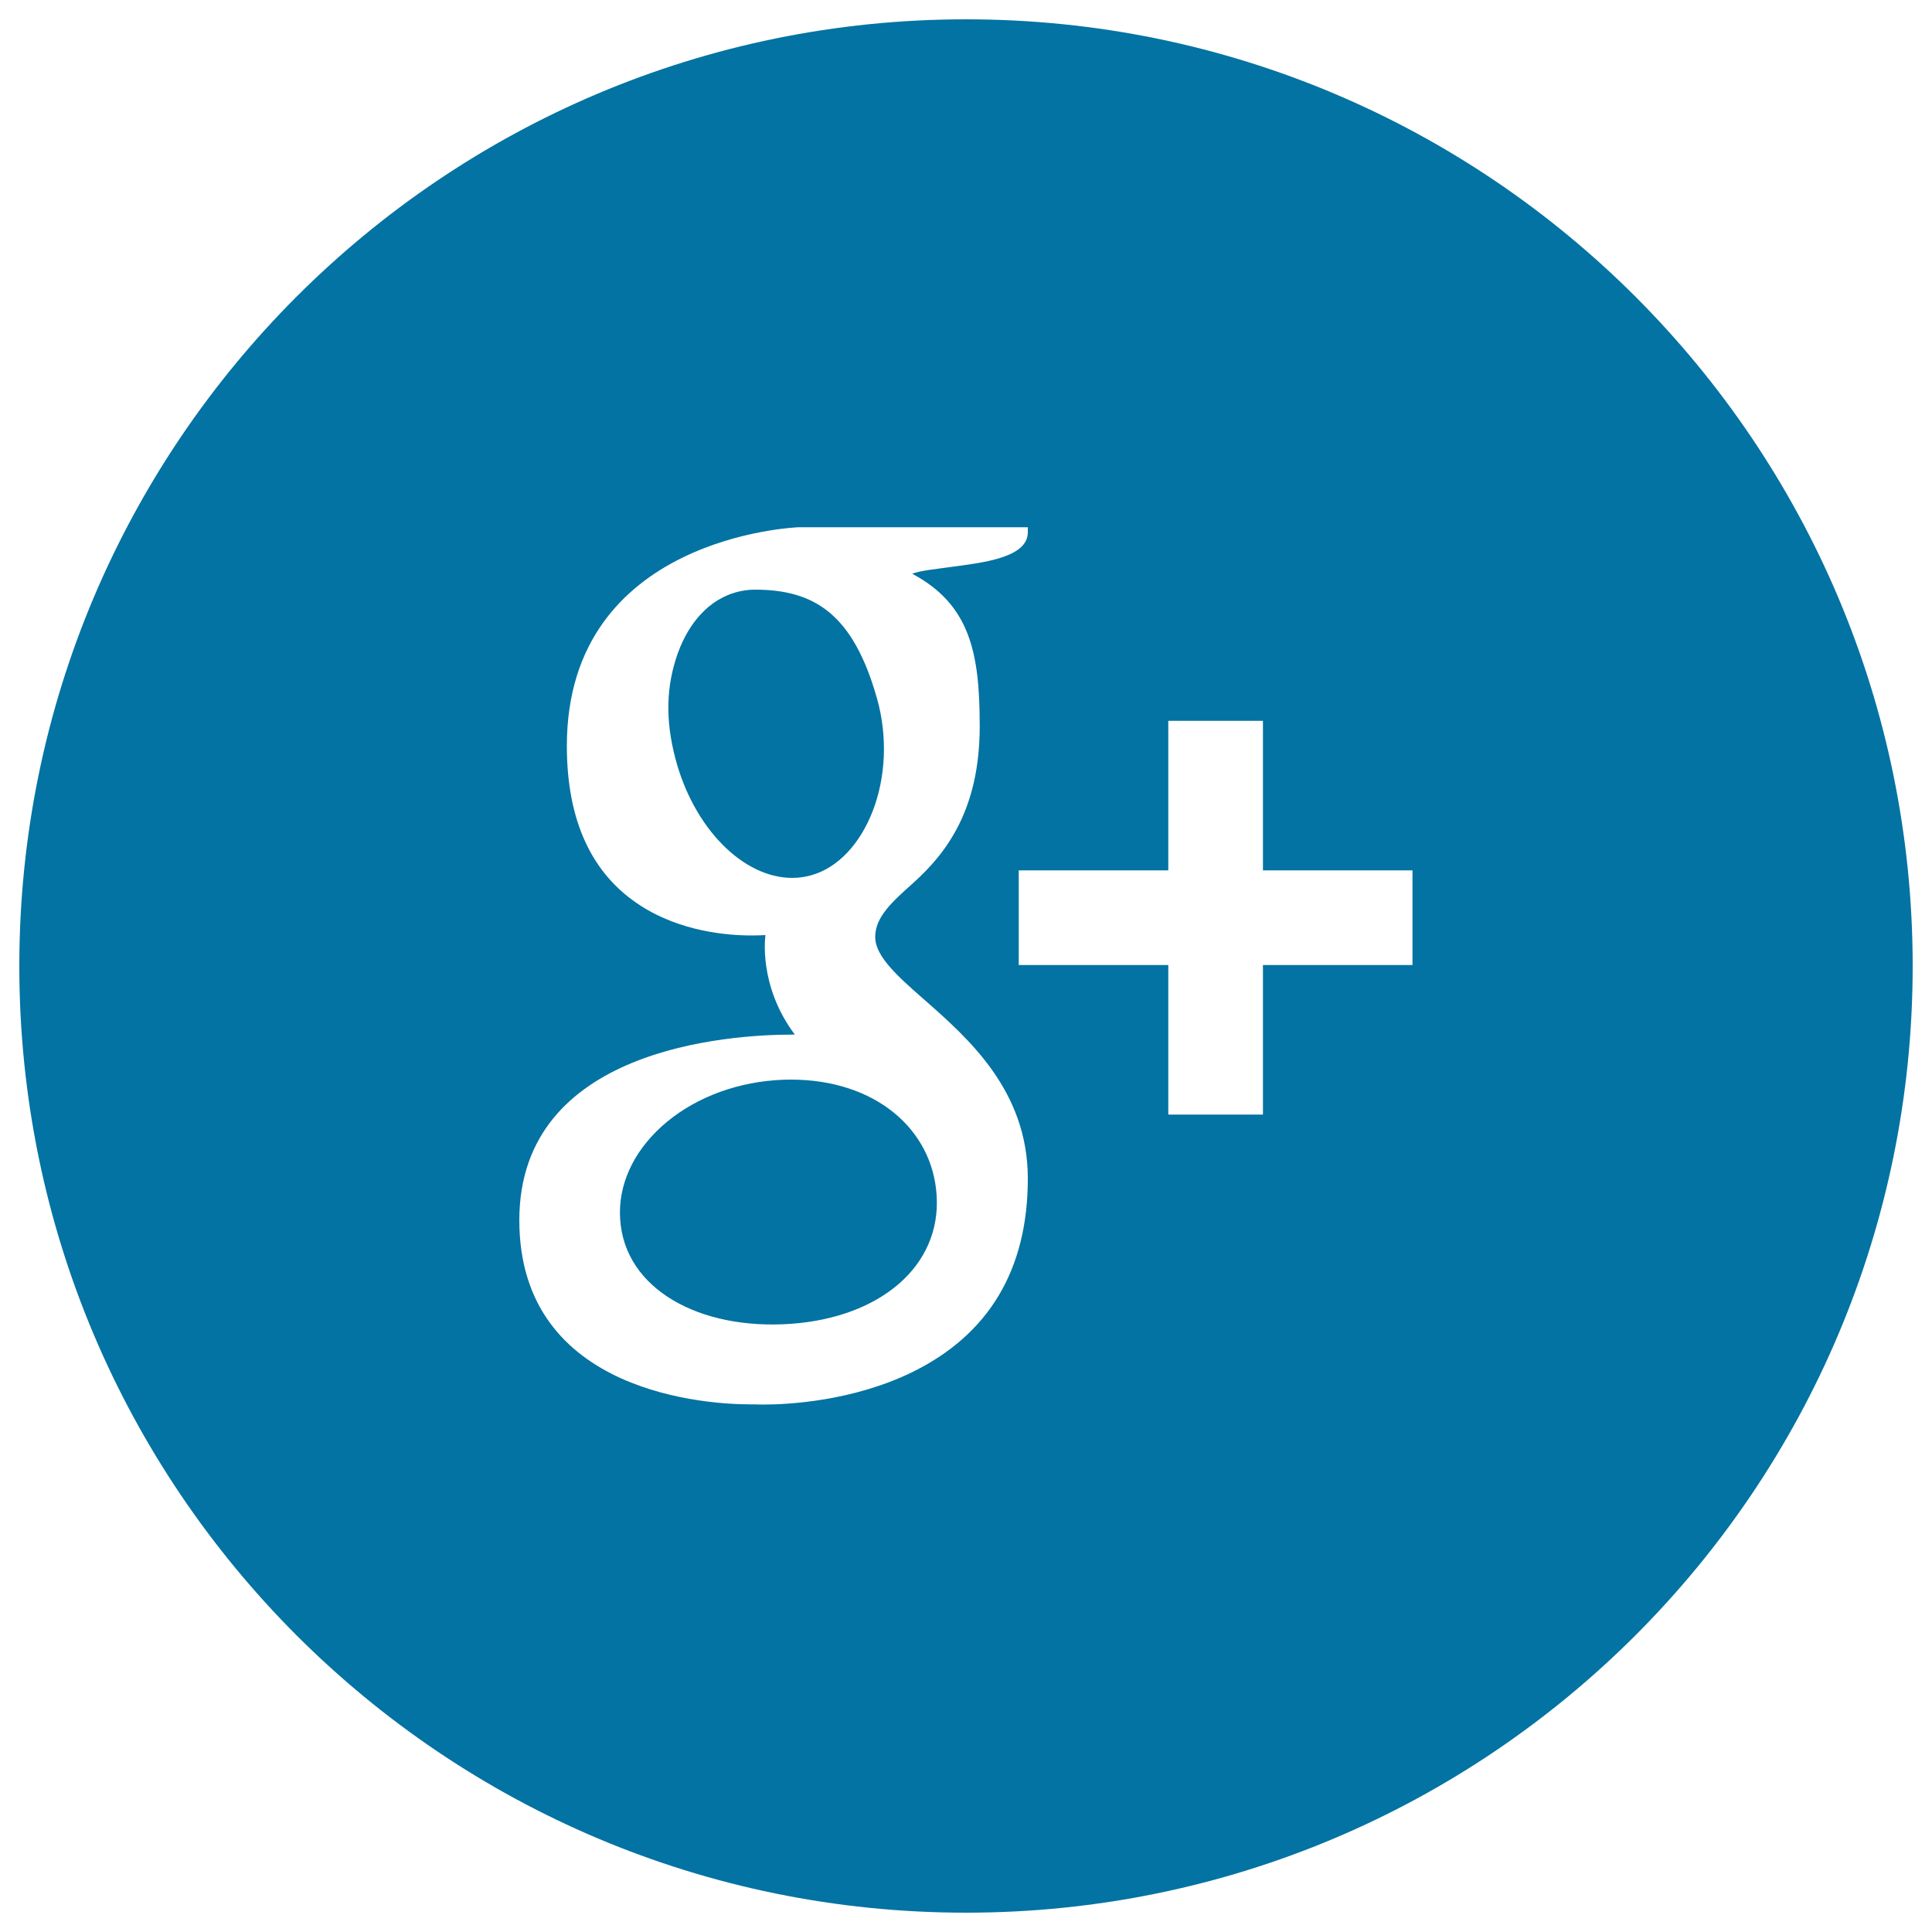 <svg xmlns="http://www.w3.org/2000/svg" viewBox="0 0 1000 1000" style="fill:#0273a2">
<title>Google Plus SVG icon</title>
<g><path d="M453.9,361.4c-12.3-43.4-32.2-56.2-63.2-56.2c-3.3,0-6.7,0.5-9.9,1.4c-13.4,3.8-24,15-30,31.6c-6,16.9-6.5,34.4-1.2,54.5c9.4,35.7,34.8,61.7,60.5,61.7c3.4,0,6.7-0.5,9.9-1.4C448,445.1,465.5,402.3,453.9,361.4z M500,10C229.4,10,10,229.4,10,500c0,270.6,219.4,490,490,490c270.6,0,490-219.4,490-490C990,229.4,770.6,10,500,10z M471.8,710.4C441,725.3,407.8,727,395,727c-2.4,0-3.8-0.1-4.1-0.1c0,0-0.9,0-2.5,0c-20,0-119.6-4.6-119.6-95.3c0-89.1,108.4-96.1,141.7-96.1l0.9,0c-19.2-25.6-15.2-51.5-15.2-51.5c-1.7,0.1-4.1,0.2-7.2,0.2c-12.5,0-36.6-2-57.4-15.4c-25.4-16.3-38.2-44.1-38.2-82.7c0-108.7,118.8-113.1,119.9-113.2H532v2.6c0,13.3-23.8,15.8-40.1,18c-5.5,0.8-16.5,1.9-19.7,3.5c30,16,34.9,41.2,34.9,78.8c0,42.8-16.8,65.4-34.5,81.3c-11,9.8-19.6,17.6-19.6,27.9c0,10.1,11.9,20.6,25.6,32.6c22.5,19.8,53.4,46.9,53.4,92.4C532,657.3,511.7,691,471.8,710.4z M731.1,499.5h-77.4v77.4h-49v-77.4h-77.4v-49h77.4v-77.4h49v77.4h77.4V499.5z M409.3,558.8c-2.7,0-5.3,0.1-8,0.3c-22.7,1.7-43.6,10.2-58.8,23.9c-15,13.6-22.7,30.7-21.5,48.1c2.3,36.2,41.2,57.5,88.5,54.1c46.6-3.4,77.6-30.2,75.3-66.4C482.7,584.5,453.1,558.8,409.3,558.8z"/></g>
</svg>